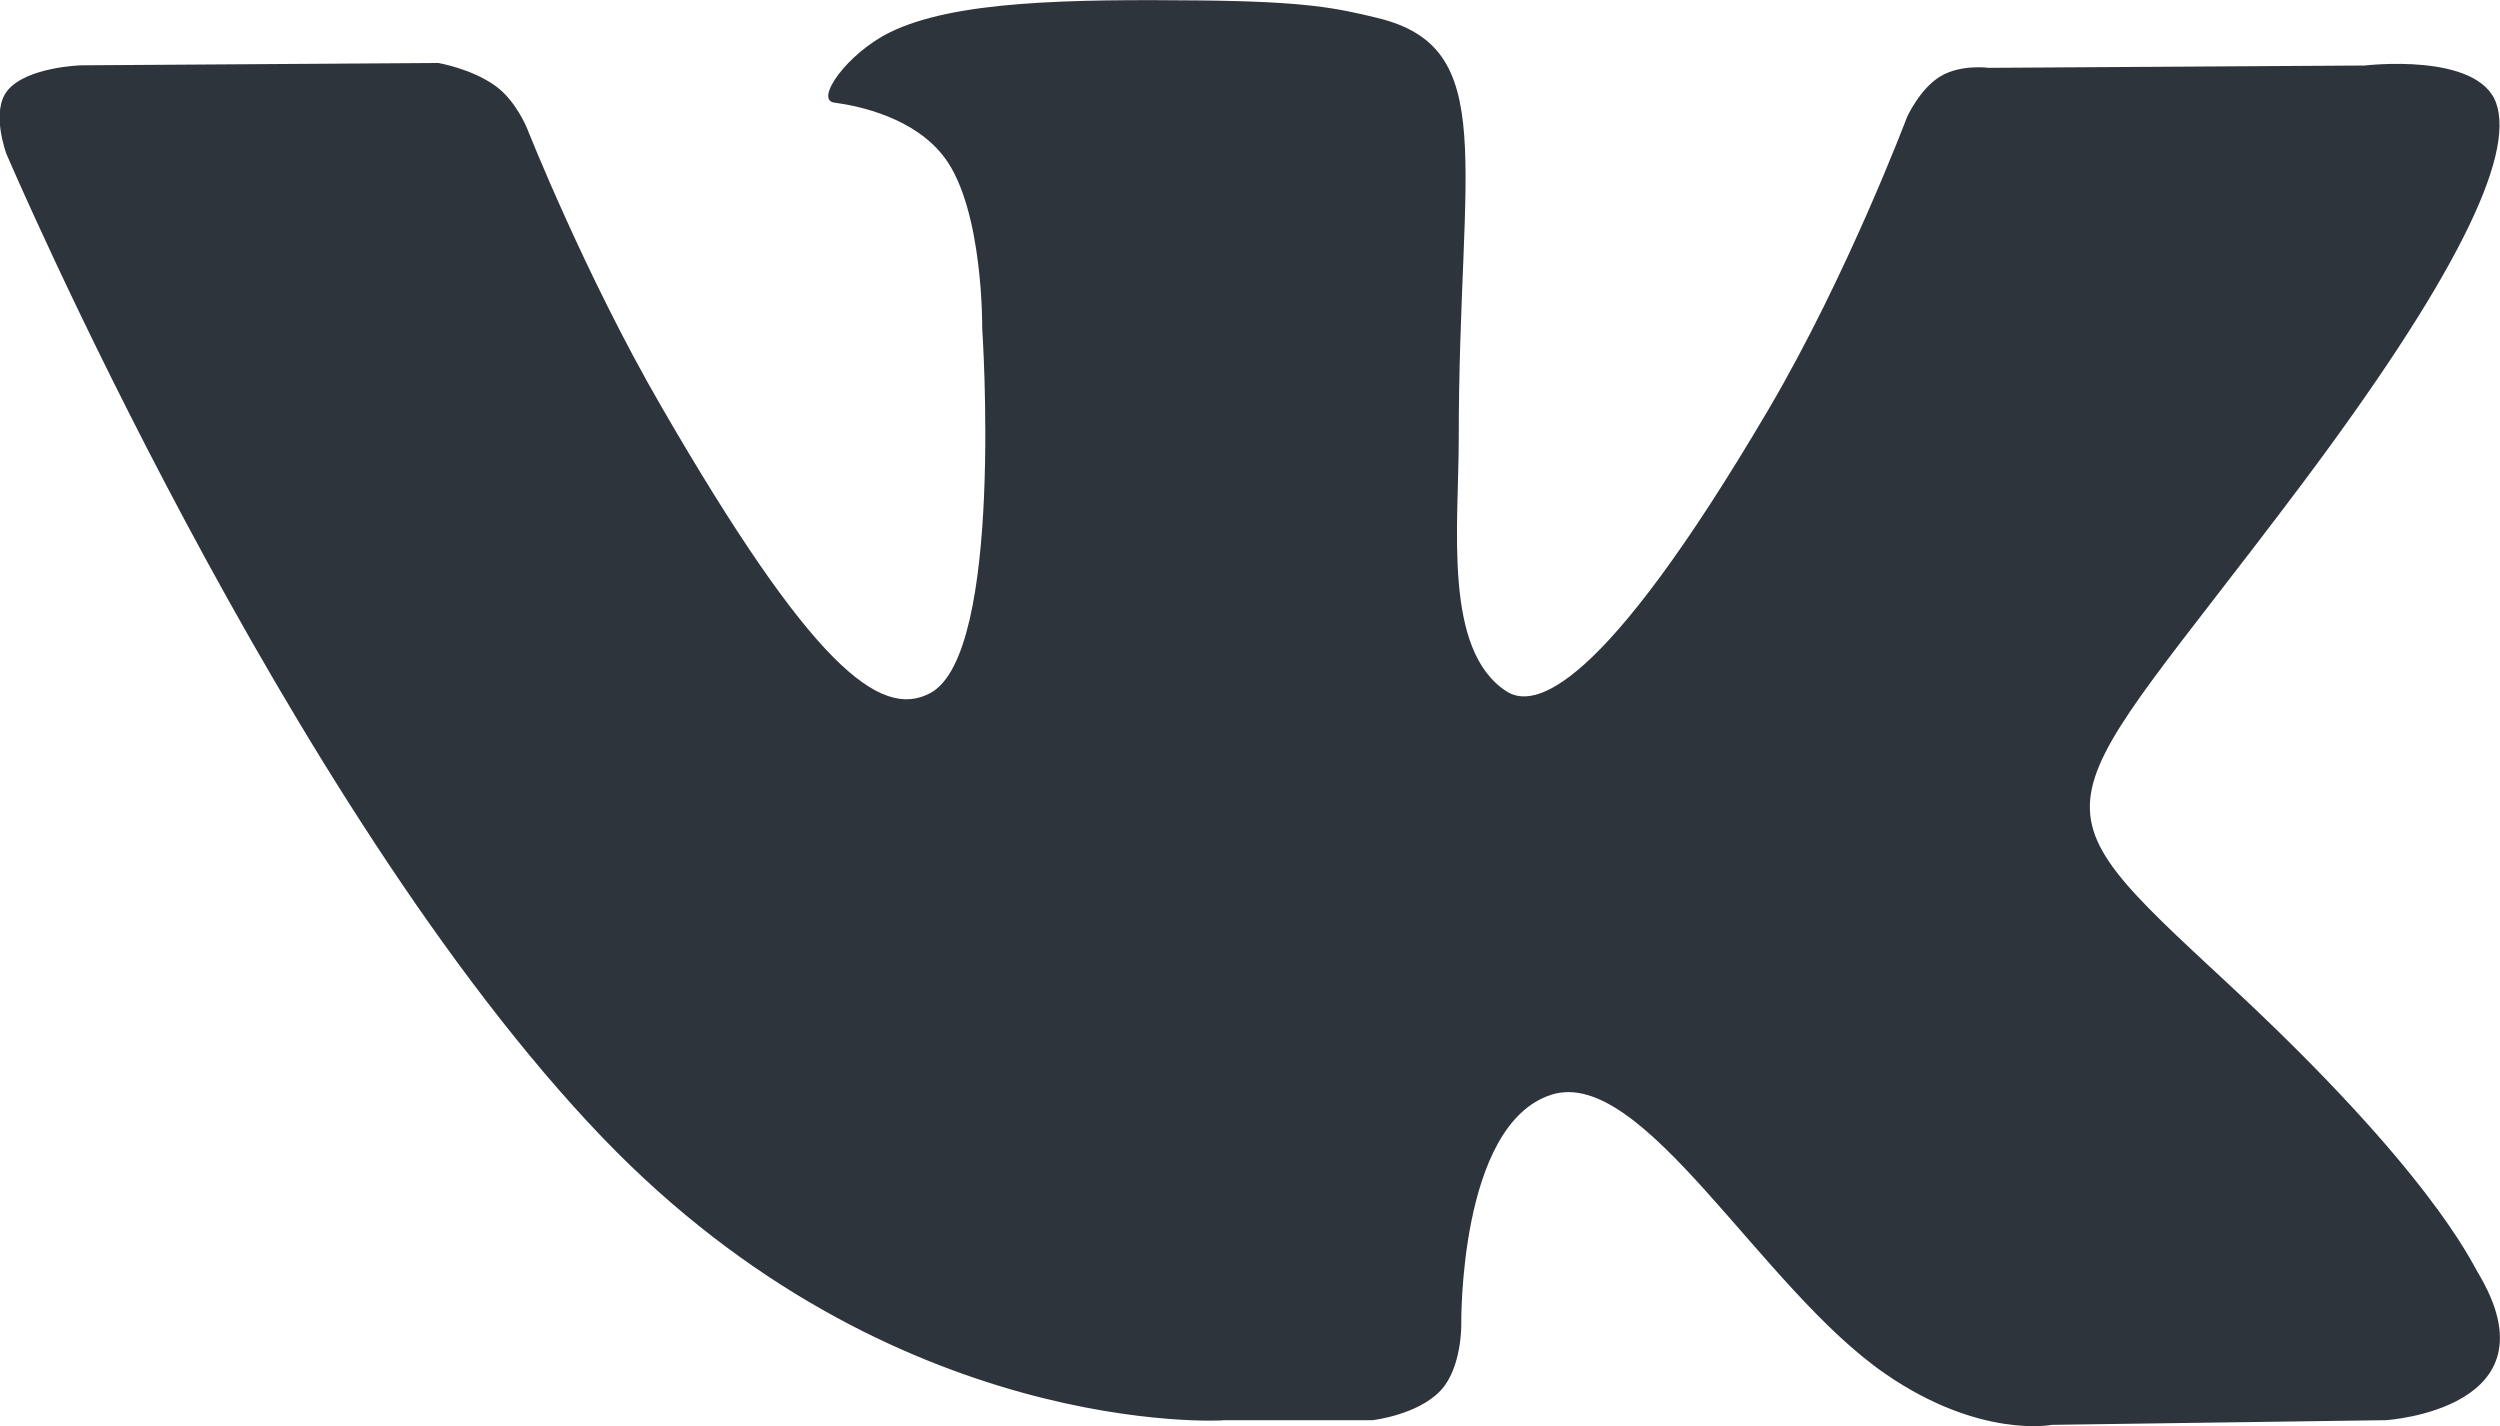 <?xml version="1.0" encoding="UTF-8"?> <!-- Creator: CorelDRAW 2018 (64-Bit) --> <svg xmlns="http://www.w3.org/2000/svg" xmlns:xlink="http://www.w3.org/1999/xlink" xml:space="preserve" width="56.767mm" height="32.386mm" style="shape-rendering:geometricPrecision; text-rendering:geometricPrecision; image-rendering:optimizeQuality; fill-rule:evenodd; clip-rule:evenodd" viewBox="0 0 128.74 73.44"> <defs> <style type="text/css"> <![CDATA[ .fil0 {fill:#2D343B} ]]> </style> </defs> <g id="Слой_x0020_1">  <path class="fil0" d="M62.99 73.13l7.69 0c0,0 2.32,-0.26 3.51,-1.53 1.09,-1.17 1.06,-3.38 1.06,-3.38 0,0 -0.15,-10.32 4.64,-11.85 4.72,-1.5 10.79,9.98 17.22,14.39 4.86,3.34 8.56,2.61 8.56,2.61l17.19 -0.24c0,0 8.99,-0.56 4.73,-7.62 -0.35,-0.58 -2.48,-5.23 -12.78,-14.79 -10.78,-10 -9.34,-8.39 3.65,-25.69 7.91,-10.54 11.07,-16.97 10.08,-19.73 -0.94,-2.63 -6.76,-1.93 -6.76,-1.93l-19.36 0.12c0,0 -1.44,-0.2 -2.5,0.44 -1.04,0.62 -1.71,2.08 -1.71,2.08 0,0 -3.07,8.16 -7.15,15.09 -8.62,14.64 -12.07,15.41 -13.48,14.5 -3.28,-2.12 -2.46,-8.51 -2.46,-13.05 0,-14.19 2.15,-20.1 -4.19,-21.63 -2.1,-0.51 -3.65,-0.84 -9.04,-0.9 -6.91,-0.07 -12.75,0.02 -16.06,1.64 -2.2,1.08 -3.9,3.48 -2.87,3.62 1.28,0.17 4.18,0.78 5.71,2.87 1.98,2.7 1.91,8.76 1.91,8.76 0,0 1.14,16.7 -2.66,18.77 -2.61,1.42 -6.19,-1.48 -13.87,-14.76 -3.94,-6.8 -6.91,-14.32 -6.91,-14.32 0,0 -0.57,-1.41 -1.6,-2.16 -1.24,-0.91 -2.97,-1.2 -2.97,-1.2l-18.4 0.12c0,0 -2.76,0.08 -3.77,1.28 -0.9,1.07 -0.07,3.28 -0.07,3.28 0,0 14.4,33.69 30.71,50.67 14.95,15.57 31.93,14.55 31.93,14.55z"></path> </g> </svg> 